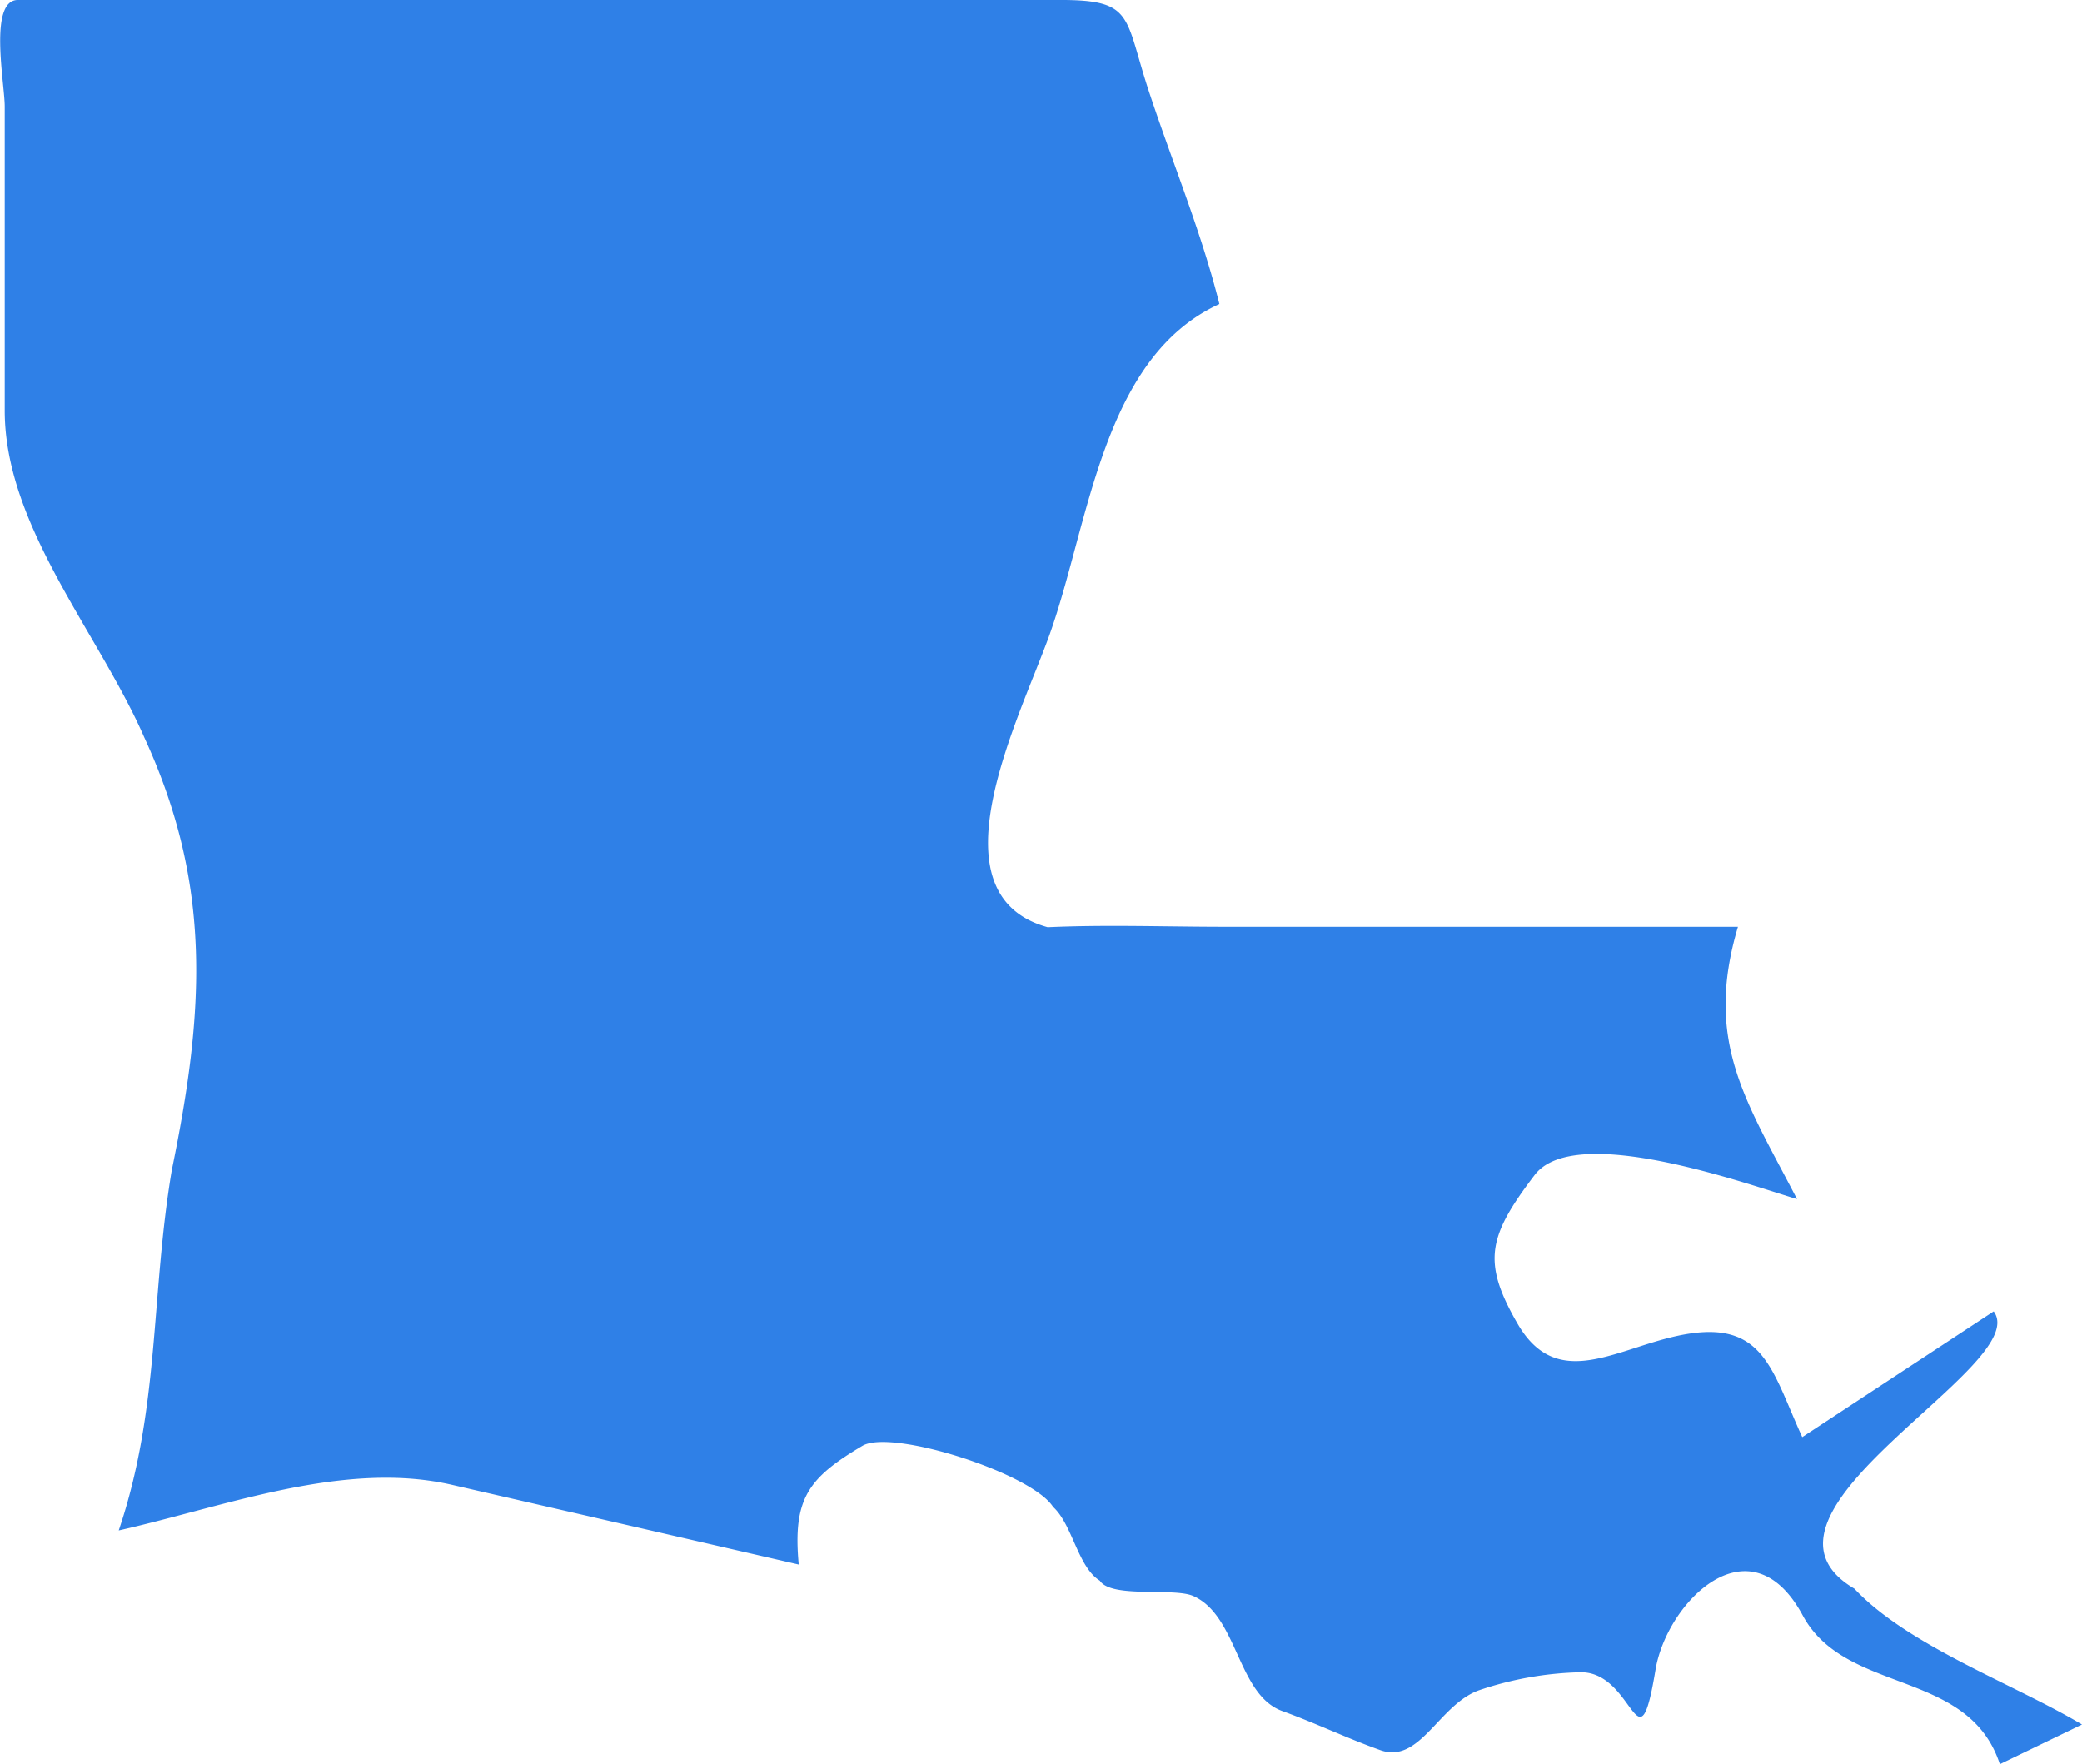 <svg xmlns="http://www.w3.org/2000/svg" width="81.685" height="69.209" viewBox="0 0 81.685 69.209">
  <path id="LOUISIANA" d="M358.14,306.116c-1.229-3.759-6.046-2.711-7.732-5.831-2.06-3.82-5.333-.534-5.777,2.125-.684,4.1-.811.1-2.925.1a13.313,13.313,0,0,0-4.025.715c-1.565.582-2.3,2.9-3.853,2.338-1.3-.464-2.541-1.061-3.837-1.53-1.771-.636-1.741-3.722-3.488-4.509-.765-.348-3.225.1-3.675-.606-.864-.531-1.073-2.206-1.832-2.891-.838-1.323-6.33-3.076-7.48-2.4-2.112,1.255-2.742,2.055-2.5,4.66q-6.8-1.567-13.6-3.127c-4.237-.975-8.9.848-13.08,1.789,1.616-4.771,1.255-9.221,2.079-14.122,1.286-6.266,1.6-11.182-1.083-17.006-1.788-4.085-5.468-8.276-5.468-12.809V241.086c0-.907-.647-4.18.52-4.18H321.27c2.958,0,2.5.66,3.533,3.735.9,2.707,2.025,5.422,2.716,8.193-4.594,2.1-5.1,8.58-6.654,12.949-1.148,3.227-4.778,10.206-.083,11.5,2.307-.105,4.635-.017,6.946-.017h20.136c-1.338,4.495.31,6.806,2.318,10.683-1.817-.534-8.691-3.05-10.294-.945-1.823,2.4-2.073,3.4-.678,5.821,1.471,2.554,3.606,1.154,5.969.562,3.676-.923,3.945,1.137,5.208,3.9l7.511-4.933c1.583,2.134-10.484,7.922-5.466,10.878,2.112,2.248,6.262,3.737,8.93,5.328Z" transform="translate(-279.678 -236.907)" fill="#2f80e7"/>
</svg>
